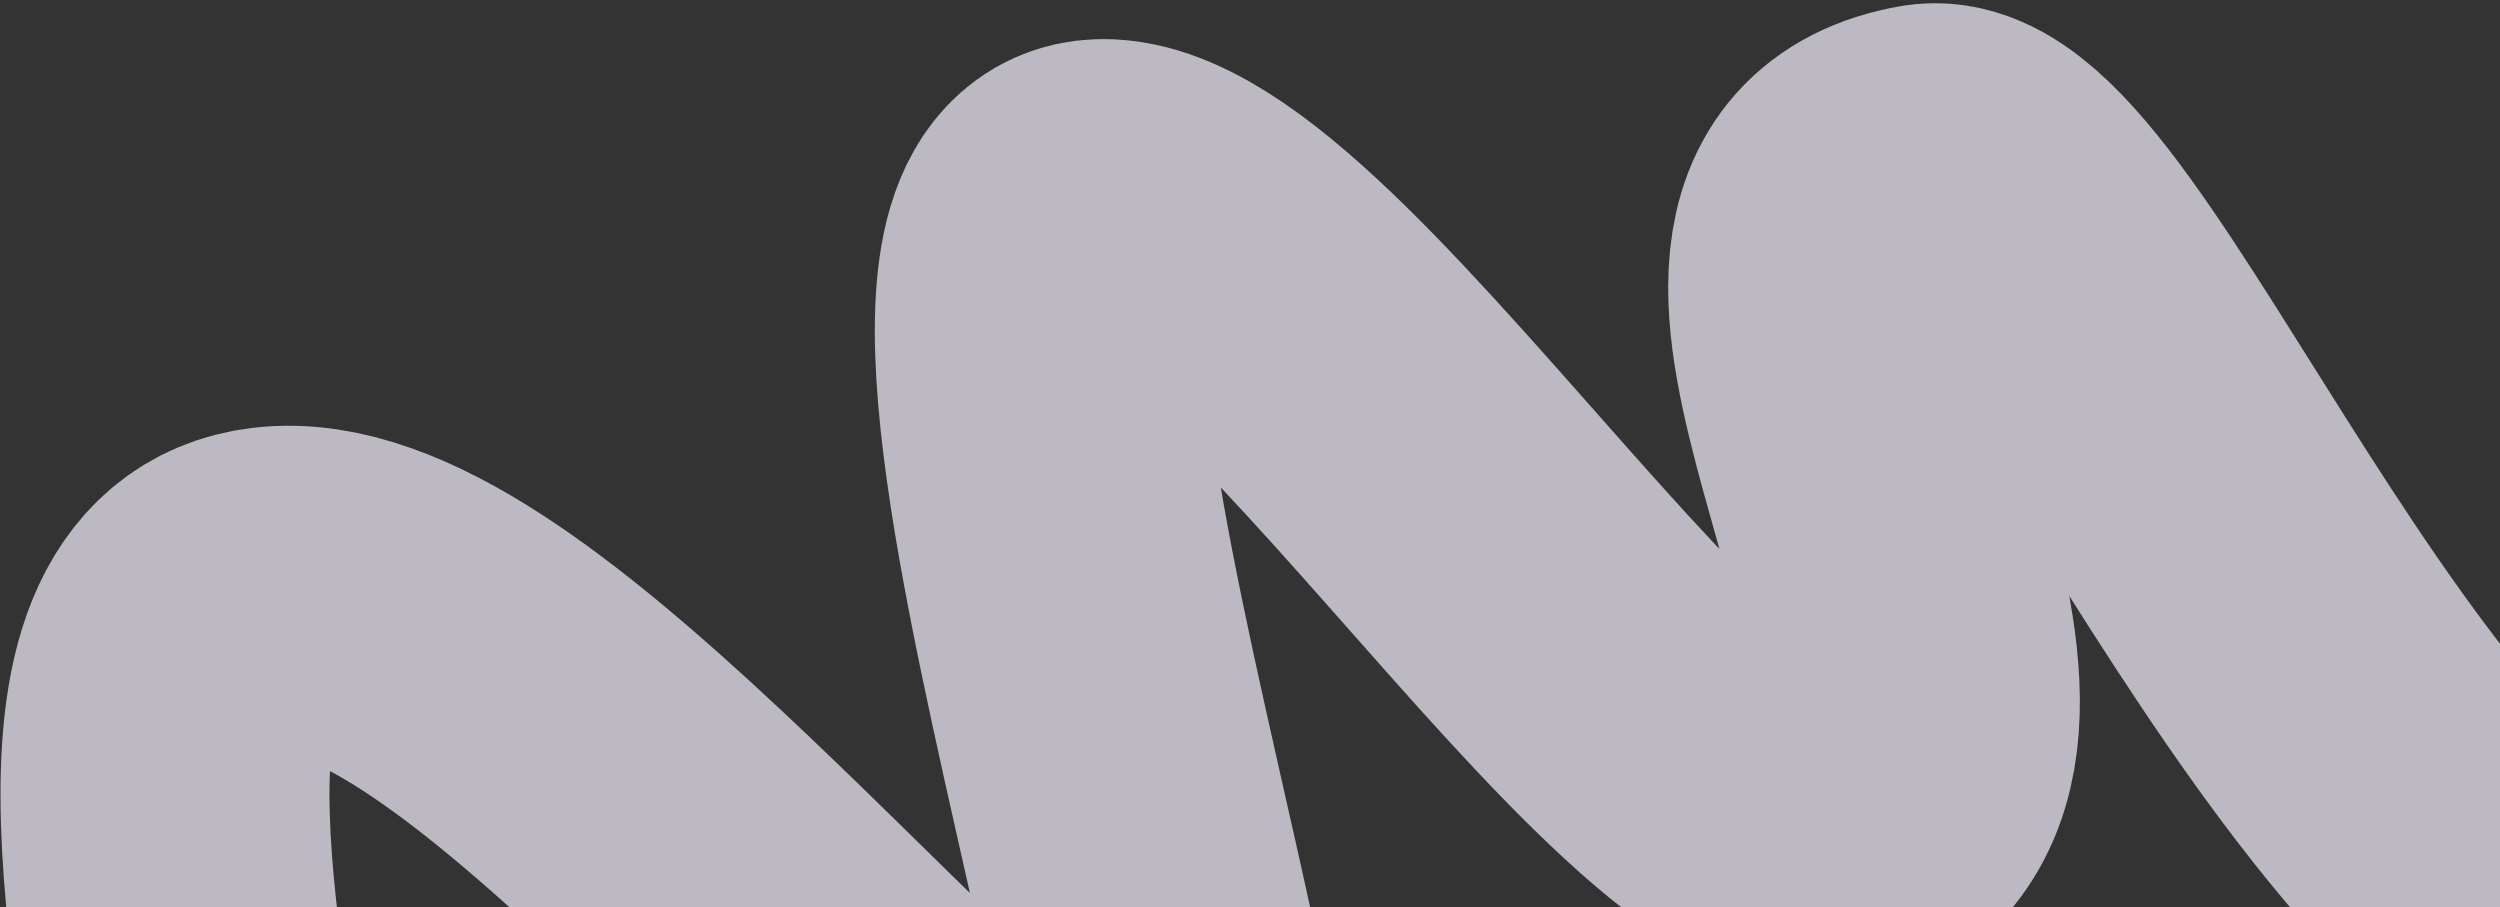 <?xml version="1.0" encoding="UTF-8"?> <svg xmlns="http://www.w3.org/2000/svg" width="722" height="262" viewBox="0 0 722 262" fill="none"><rect x="0" y="0" width="722" height="262" fill="#333333" stroke="none"/> <path opacity="0.7" d="M63.894 360.013C51.517 276.855 28.352 176.748 78.525 170.734C138.73 163.518 240.624 296.904 323.753 361.681C395.841 417.855 249.763 55.446 319.632 58.81C376.547 61.55 501.357 277.445 542.759 233.977C584.162 190.51 483.626 61.618 556.837 48.605C597.62 41.357 674.551 261.61 775.062 289.231" stroke="#F8F2FF" stroke-width="95"></path> </svg> 